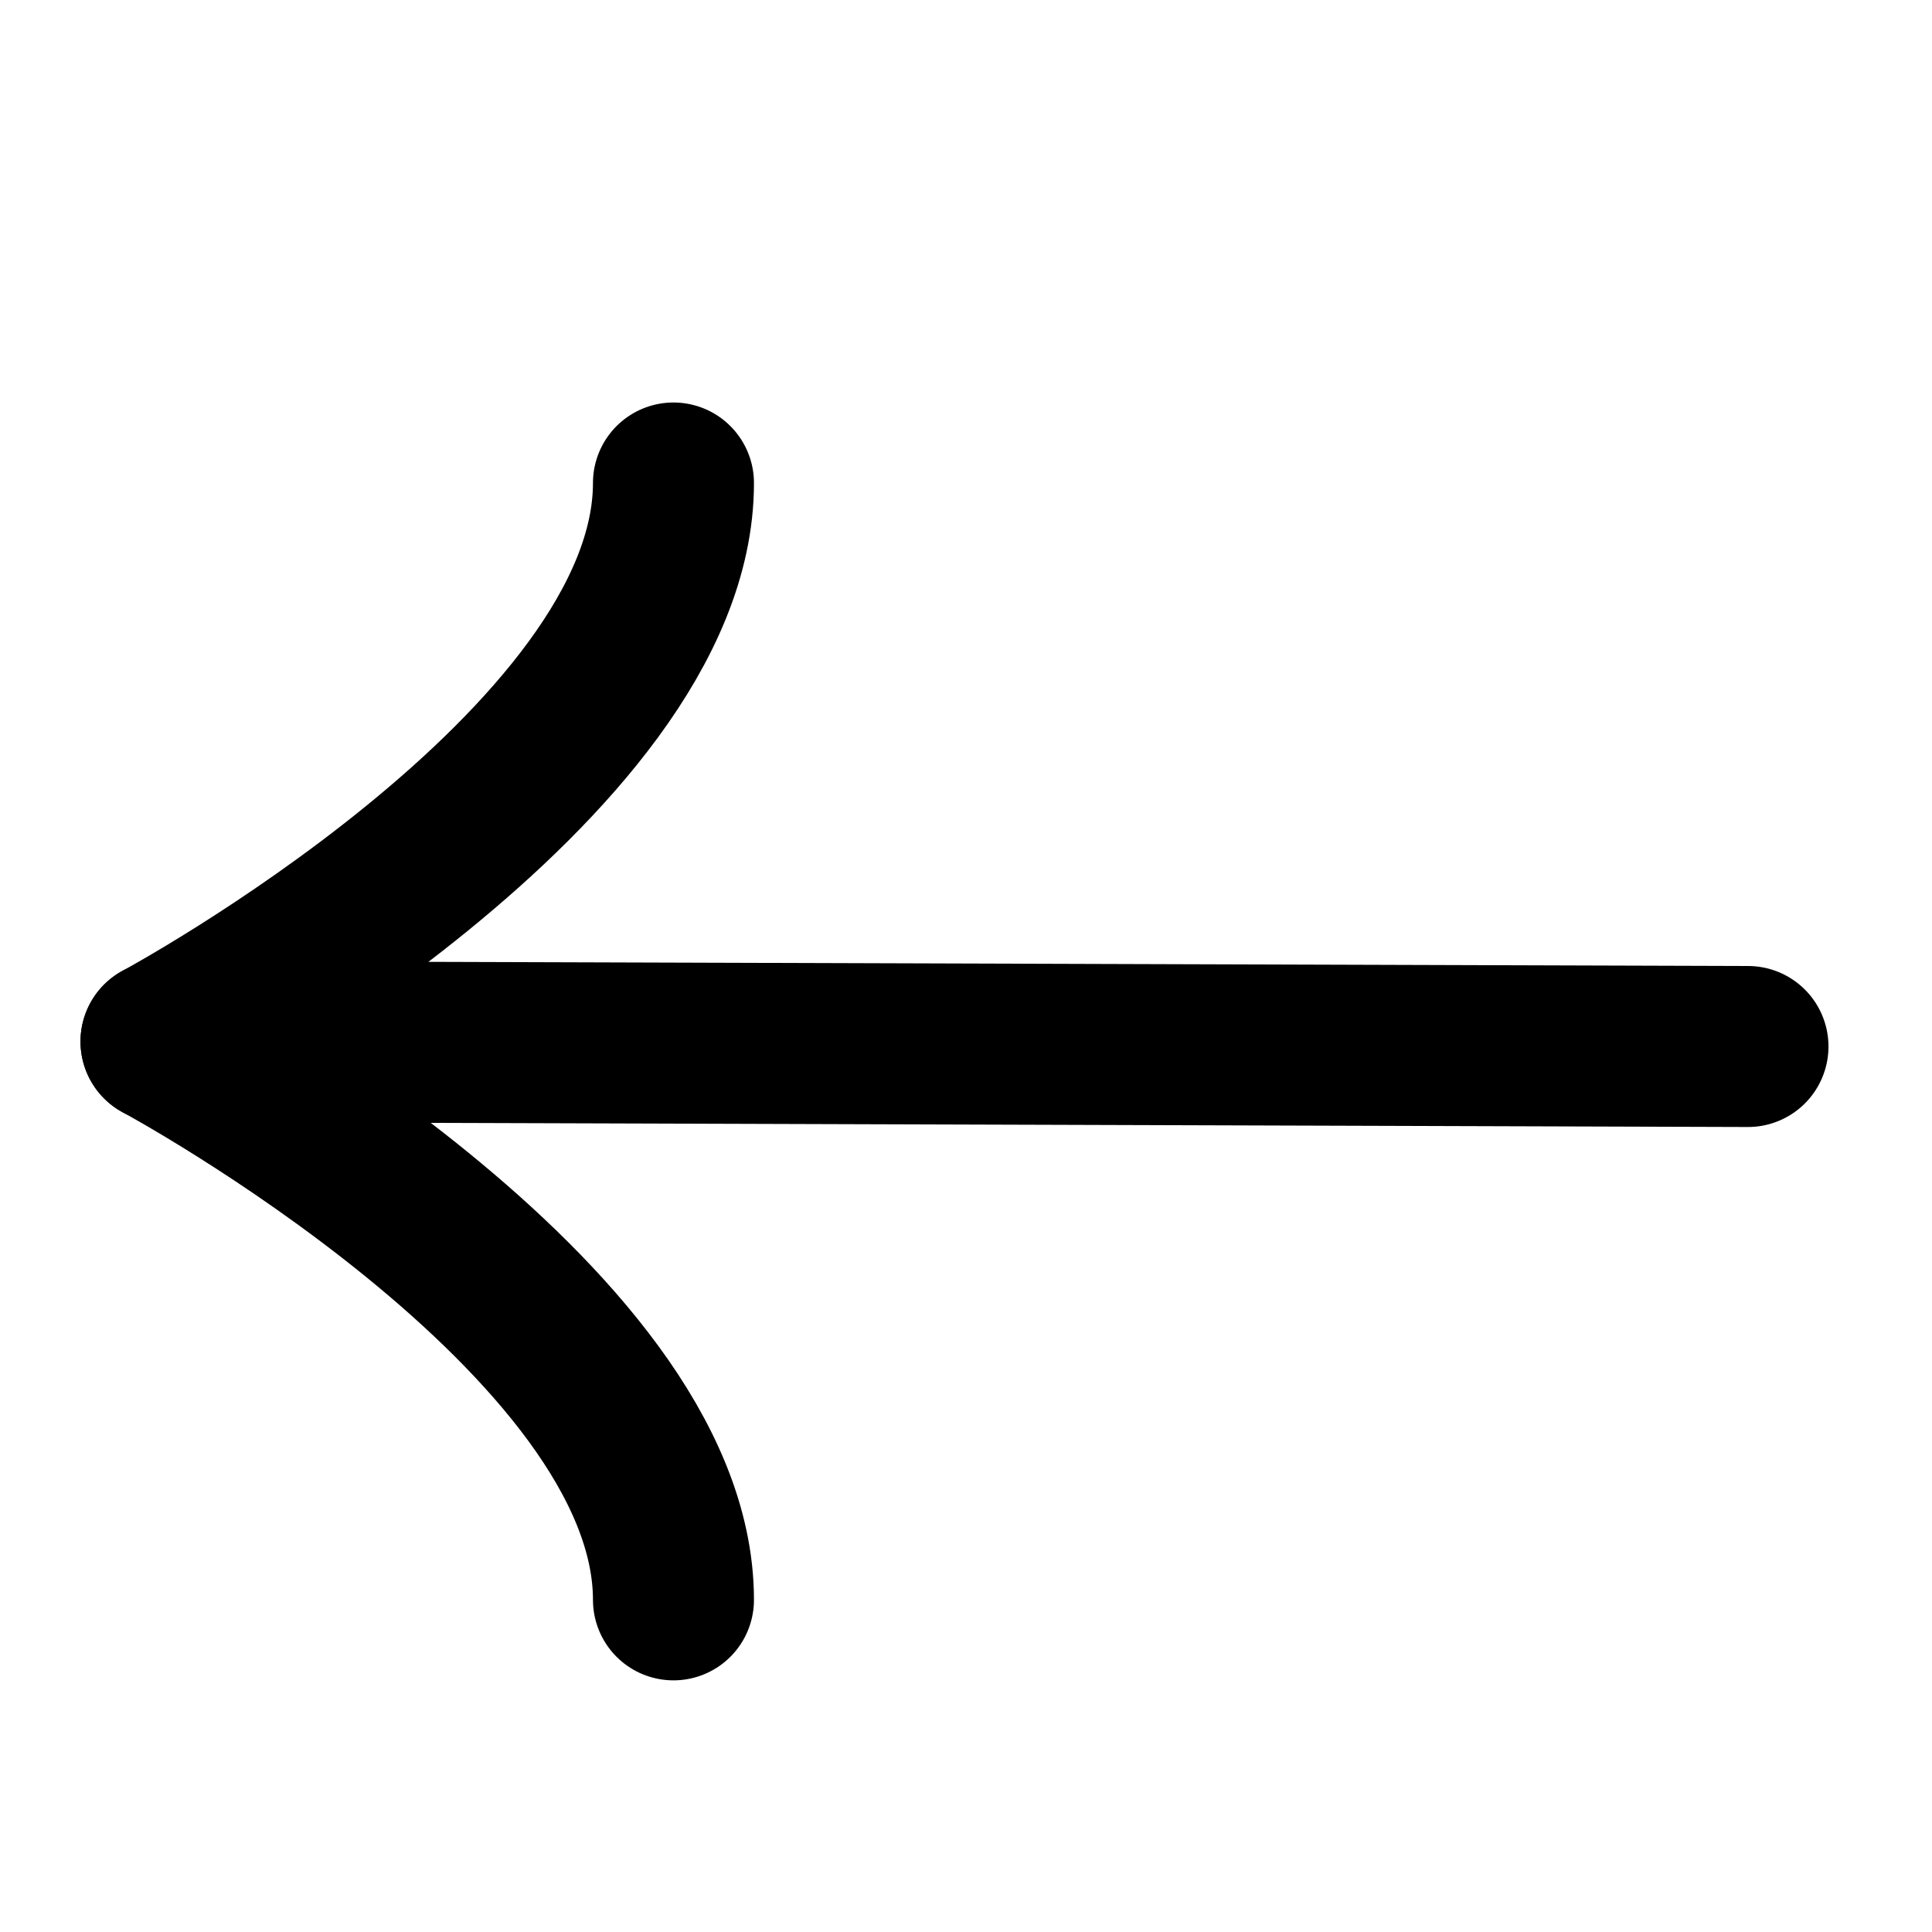 <svg width="12" height="12" viewBox="0 0 12 12" fill="none" xmlns="http://www.w3.org/2000/svg">
<path d="M4.183 3C4.183 4.754 1 6.469 1 6.469C1 6.469 4.183 8.183 4.183 9.937" stroke="black" stroke-miterlimit="10" stroke-linecap="round" stroke-linejoin="round"/>
<path d="M10.857 6.5L1 6.469" stroke="black" stroke-miterlimit="10" stroke-linecap="round" stroke-linejoin="round"/>
</svg>

